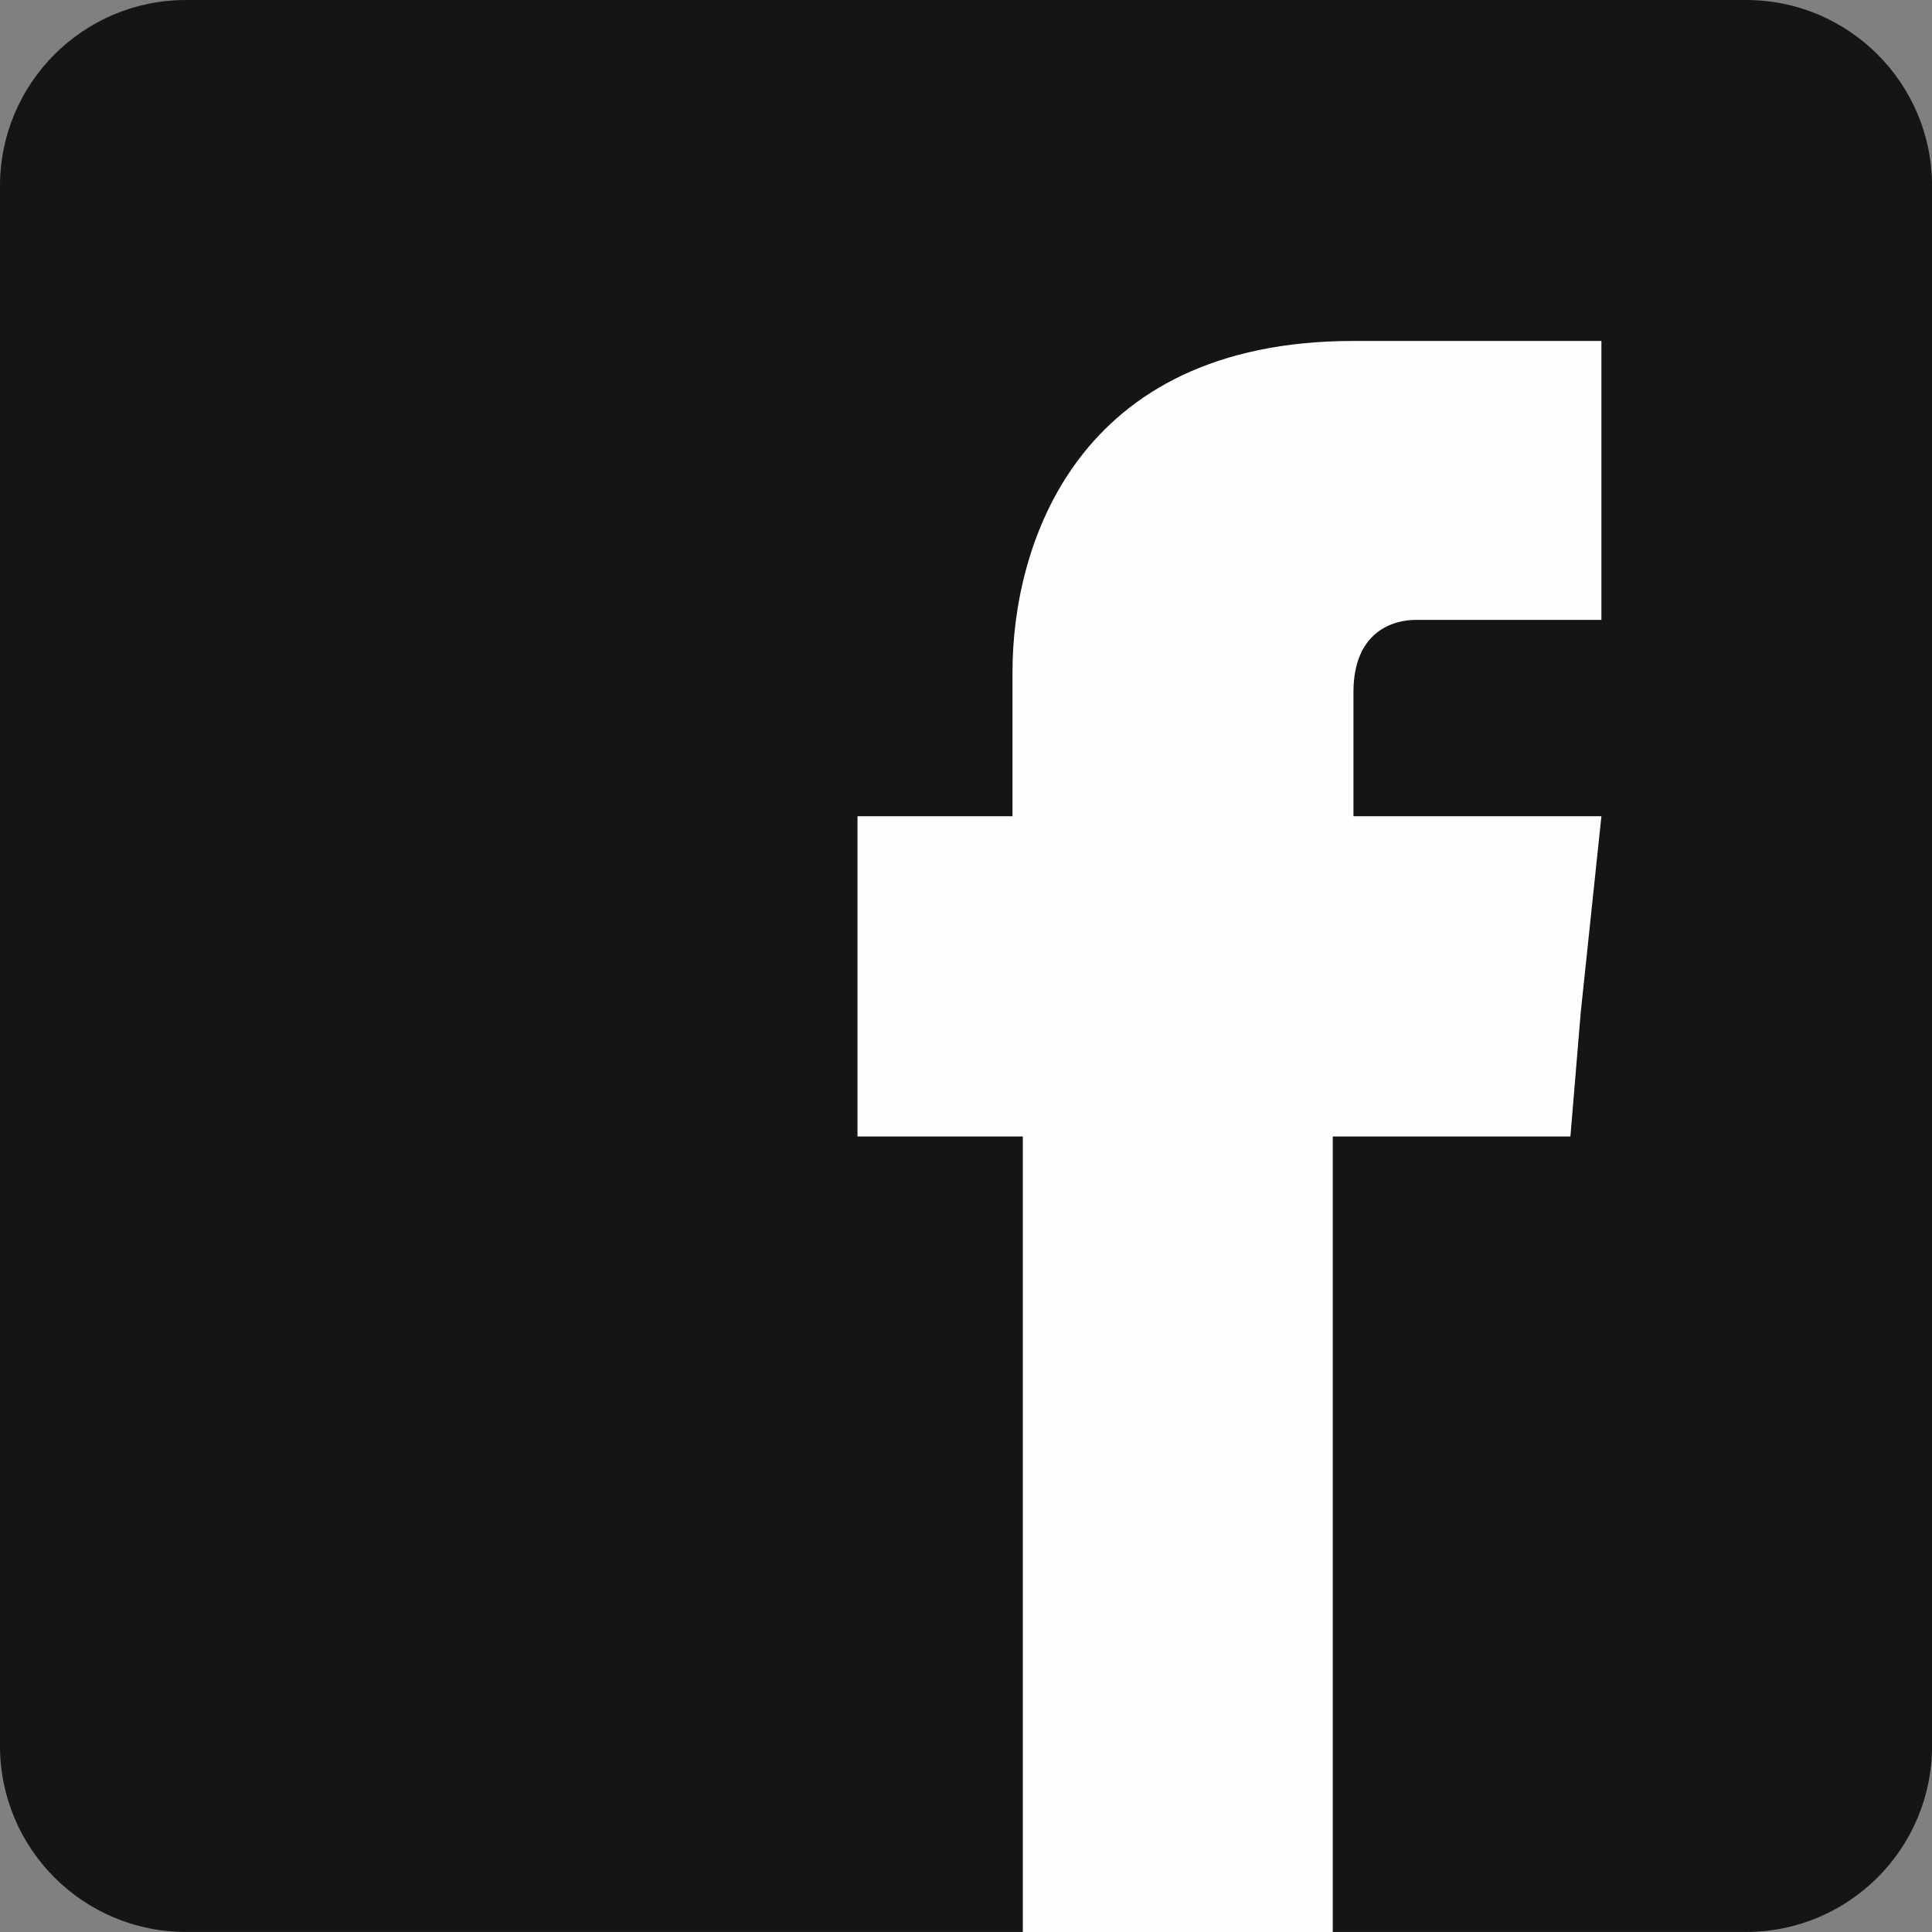 <svg width="44" height="44" viewBox="0 0 44 44" fill="none" xmlns="http://www.w3.org/2000/svg">
<rect x="0" y="0" width="44" height="44" fill="#808080" stroke="none"/>
<path d="M39.765 0H4.235C1.896 0 0 1.896 0 4.235V39.764C0 42.103 1.896 43.999 4.235 43.999H39.765C42.104 43.999 44.001 42.103 44.001 39.764V4.235C44.001 1.896 42.104 0 39.765 0Z" fill="#151515"/>
<path fill-rule="evenodd" clip-rule="evenodd" d="M30.824 18.589V15.765C30.824 14.353 31.765 14.118 32.235 14.118C32.941 14.118 36.471 14.118 36.471 14.118V7.765H30.824C24.471 7.765 23.059 12.471 23.059 15.294V18.589H19.529V23.059V25.883H23.294C23.294 34.118 23.294 44 23.294 44H30.353C30.353 44 30.353 34.118 30.353 25.883H35.765L36 23.059L36.471 18.589H30.824Z" fill="#FEFEFE"/>
</svg>
